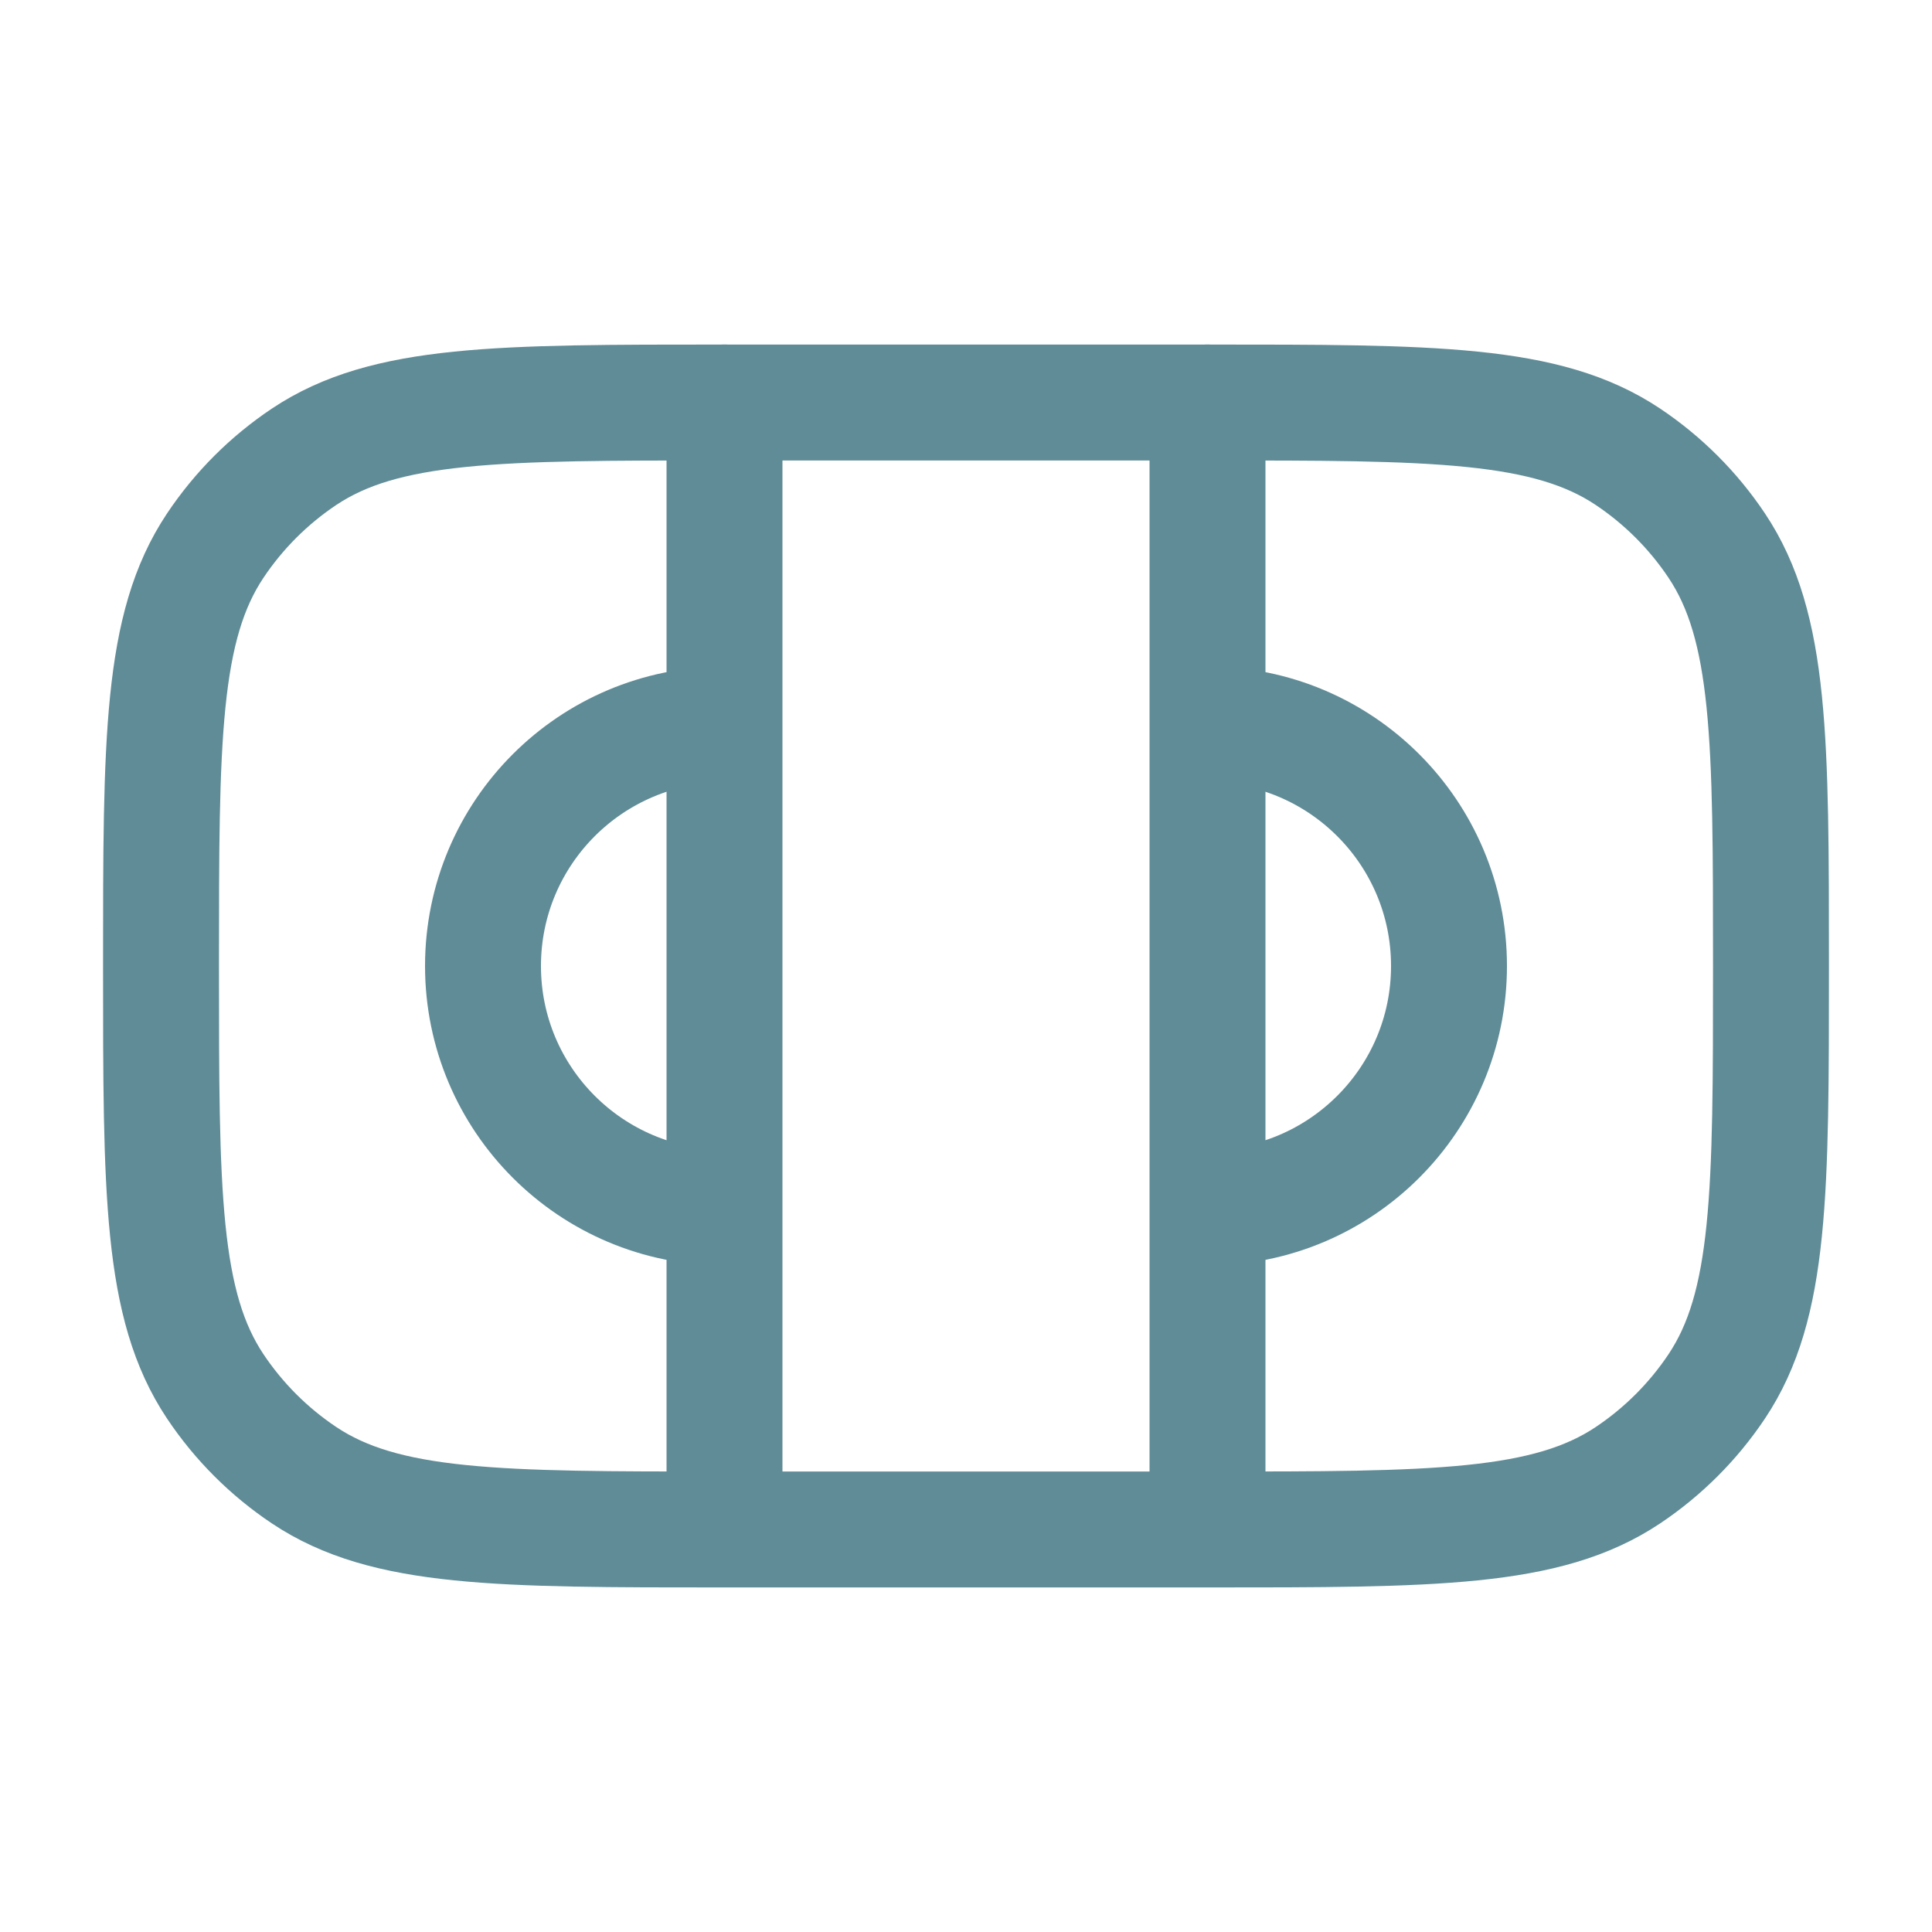 <?xml version="1.0" encoding="UTF-8"?>
<svg xmlns="http://www.w3.org/2000/svg" width="50" height="50" viewBox="0 0 50 50" fill="none">
  <g id="Linear / Money / Wad Of Money">
    <path id="Vector" d="M18.75 39.583C12.898 39.583 9.972 39.583 7.87 38.179C6.96 37.571 6.179 36.79 5.571 35.88C4.167 33.778 4.167 30.852 4.167 25C4.167 19.148 4.167 16.222 5.571 14.12C6.179 13.21 6.96 12.429 7.87 11.821C9.972 10.417 12.898 10.417 18.75 10.417L31.25 10.417C37.102 10.417 40.028 10.417 42.13 11.821C43.039 12.429 43.821 13.21 44.429 14.12C45.833 16.222 45.833 19.148 45.833 25C45.833 30.852 45.833 33.778 44.429 35.88C43.821 36.79 43.039 37.571 42.13 38.179C40.028 39.583 37.102 39.583 31.25 39.583H18.75Z" stroke="#608C97" stroke-width="3"></path>
    <path id="Vector_2" d="M18.75 18.75C15.298 18.75 12.5 21.548 12.5 25C12.5 28.452 15.298 31.25 18.75 31.25" stroke="#608C97" stroke-width="3"></path>
    <path id="Vector_3" d="M31.25 18.75C34.702 18.75 37.5 21.548 37.5 25C37.5 28.452 34.702 31.25 31.25 31.25" stroke="#608C97" stroke-width="3"></path>
    <path id="Vector_4" d="M18.75 10.417V38.542" stroke="#608C97" stroke-width="3" stroke-linecap="round"></path>
    <path id="Vector_5" d="M31.25 10.417V38.542" stroke="#608C97" stroke-width="3" stroke-linecap="round"></path>
  </g>
</svg>
